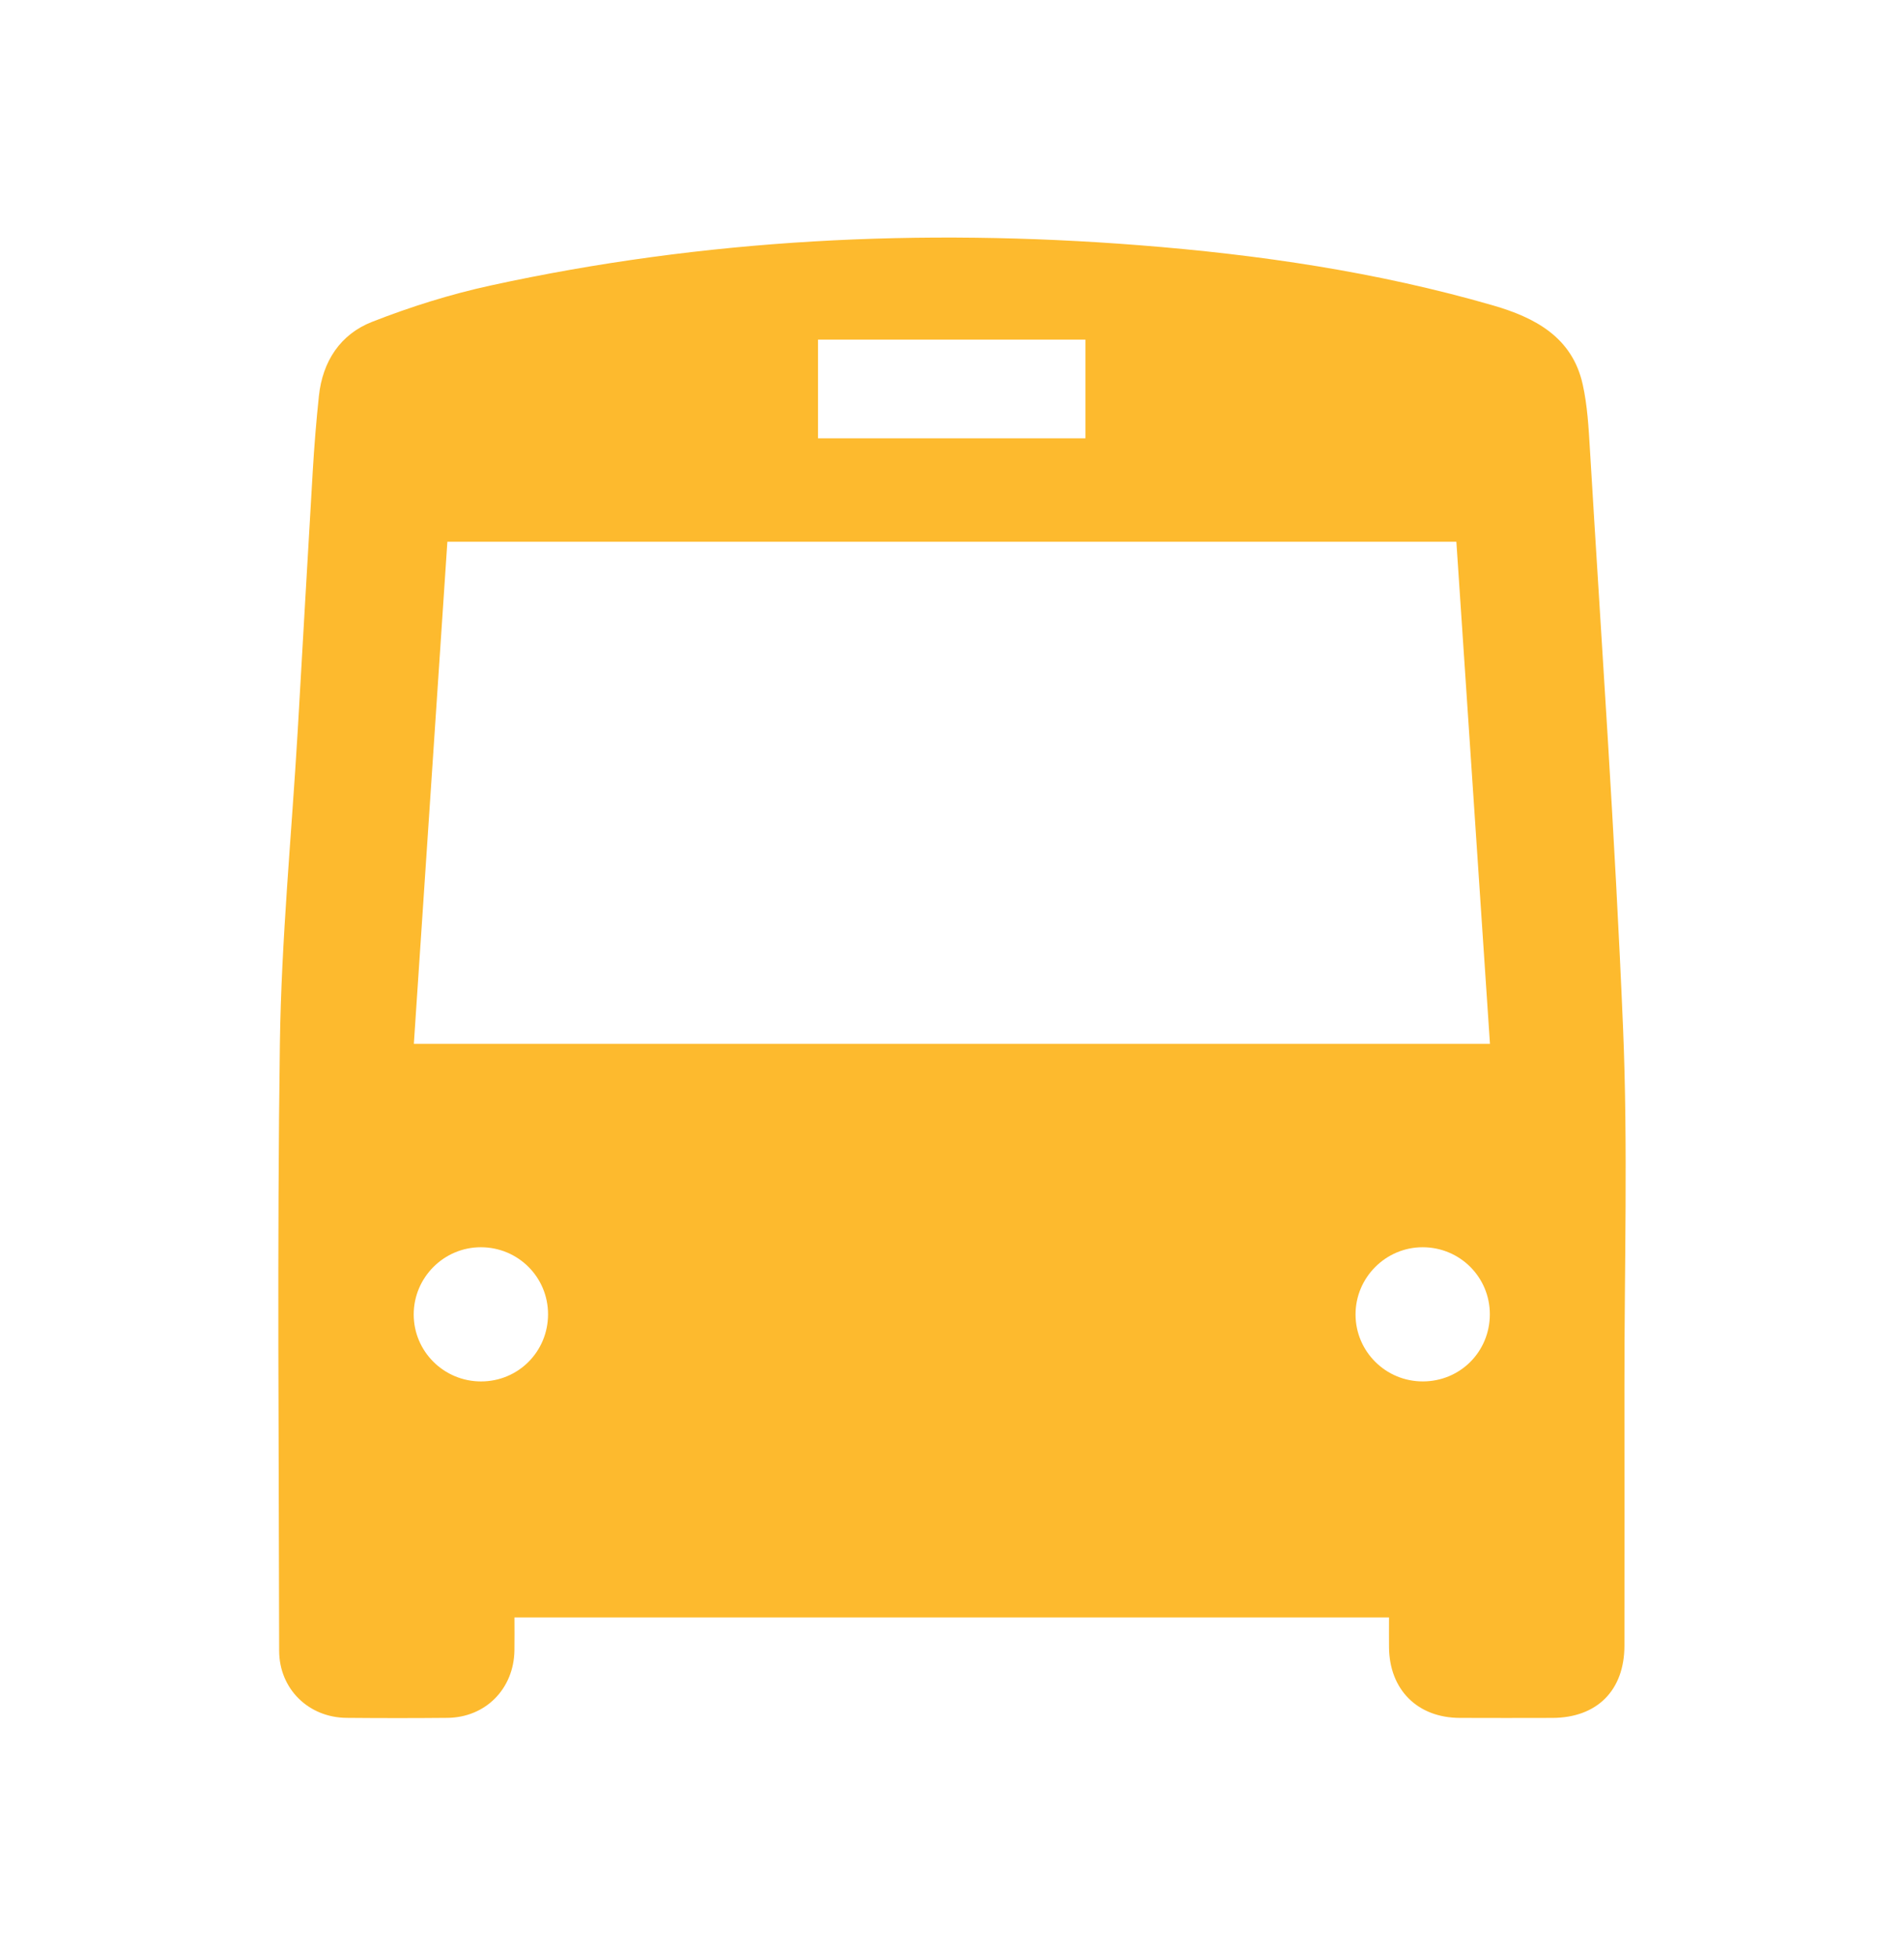 <?xml version="1.0" encoding="utf-8"?><!-- Generator: Adobe Illustrator 16.0.3, SVG Export Plug-In . SVG Version: 6.00 Build 0)  --><!DOCTYPE svg PUBLIC "-//W3C//DTD SVG 1.1//EN" "http://www.w3.org/Graphics/SVG/1.1/DTD/svg11.dtd"><svg xmlns="http://www.w3.org/2000/svg" xmlns:xlink="http://www.w3.org/1999/xlink" version="1.1" id="Layer_15dcf1e1ffa874" x="0px" y="0px" width="148px" height="152px" viewBox="0 0 148 152" enable-background="new 0 0 148 152" xml:space="preserve" aria-hidden="true"><defs><linearGradient class="cerosgradient" data-cerosgradient="true" id="CerosGradient_id8d598a189" gradientUnits="userSpaceOnUse" x1="50%" y1="100%" x2="50%" y2="0%"><stop offset="0%" stop-color="#d1d1d1"/><stop offset="100%" stop-color="#d1d1d1"/></linearGradient><linearGradient/></defs>
<path fill="#FDBA2E" d="M126.163,79.93c-0.625-15.013-1.681-30.007-2.577-45.009c-0.101-1.691-0.195-3.409-0.563-5.055  c-0.82-3.68-3.736-5.193-6.976-6.13c-8.988-2.6-18.203-3.949-27.506-4.678c-16.948-1.328-33.783-0.495-50.42,3.135  c-3.126,0.682-6.218,1.654-9.197,2.821c-2.469,0.966-3.849,3.069-4.135,5.756c-0.206,1.946-0.363,3.9-0.479,5.855  c-0.404,6.739-0.776,13.481-1.171,20.222c-0.477,8.088-1.27,16.17-1.383,24.263c-0.221,15.727-0.076,31.46-0.057,47.189  c0.004,2.964,2.28,5.19,5.234,5.218c2.614,0.024,5.23,0.025,7.845,0c2.961-0.029,5.16-2.253,5.209-5.231  c0.015-0.85,0.003-1.699,0.003-2.573c22.732,0,45.254,0,67.979,0c0,0.855-0.007,1.587,0.001,2.318  c0.028,3.295,2.21,5.478,5.501,5.489c2.395,0.01,4.792,0.007,7.188,0.001c3.479-0.007,5.609-2.14,5.61-5.621  c0.004-6.754,0.007-13.507,0-20.262C126.263,98.401,126.547,89.151,126.163,79.93z M63.585,26.394c6.947,0,13.835,0,20.786,0  c0,2.571,0,5.074,0,7.675c-6.901,0-13.787,0-20.786,0C63.585,31.473,63.585,28.968,63.585,26.394z M37.391,107.369  c-2.891,0-5.233-2.33-5.233-5.207c0-2.876,2.35-5.227,5.224-5.223c2.894,0.004,5.221,2.326,5.218,5.212  C42.598,105.054,40.286,107.369,37.391,107.369z M110.604,107.368c-2.888,0.007-5.234-2.324-5.236-5.202  c-0.004-2.874,2.347-5.229,5.218-5.227c2.896,0.002,5.221,2.322,5.221,5.209C115.805,105.057,113.508,107.361,110.604,107.368z   M32.169,81.128c0.868-12.985,1.734-25.956,2.606-39.02c26.117,0,52.191,0,78.43,0c0.871,13.024,1.737,25.969,2.611,39.02  C87.94,81.128,60.129,81.128,32.169,81.128z"/>
</svg>